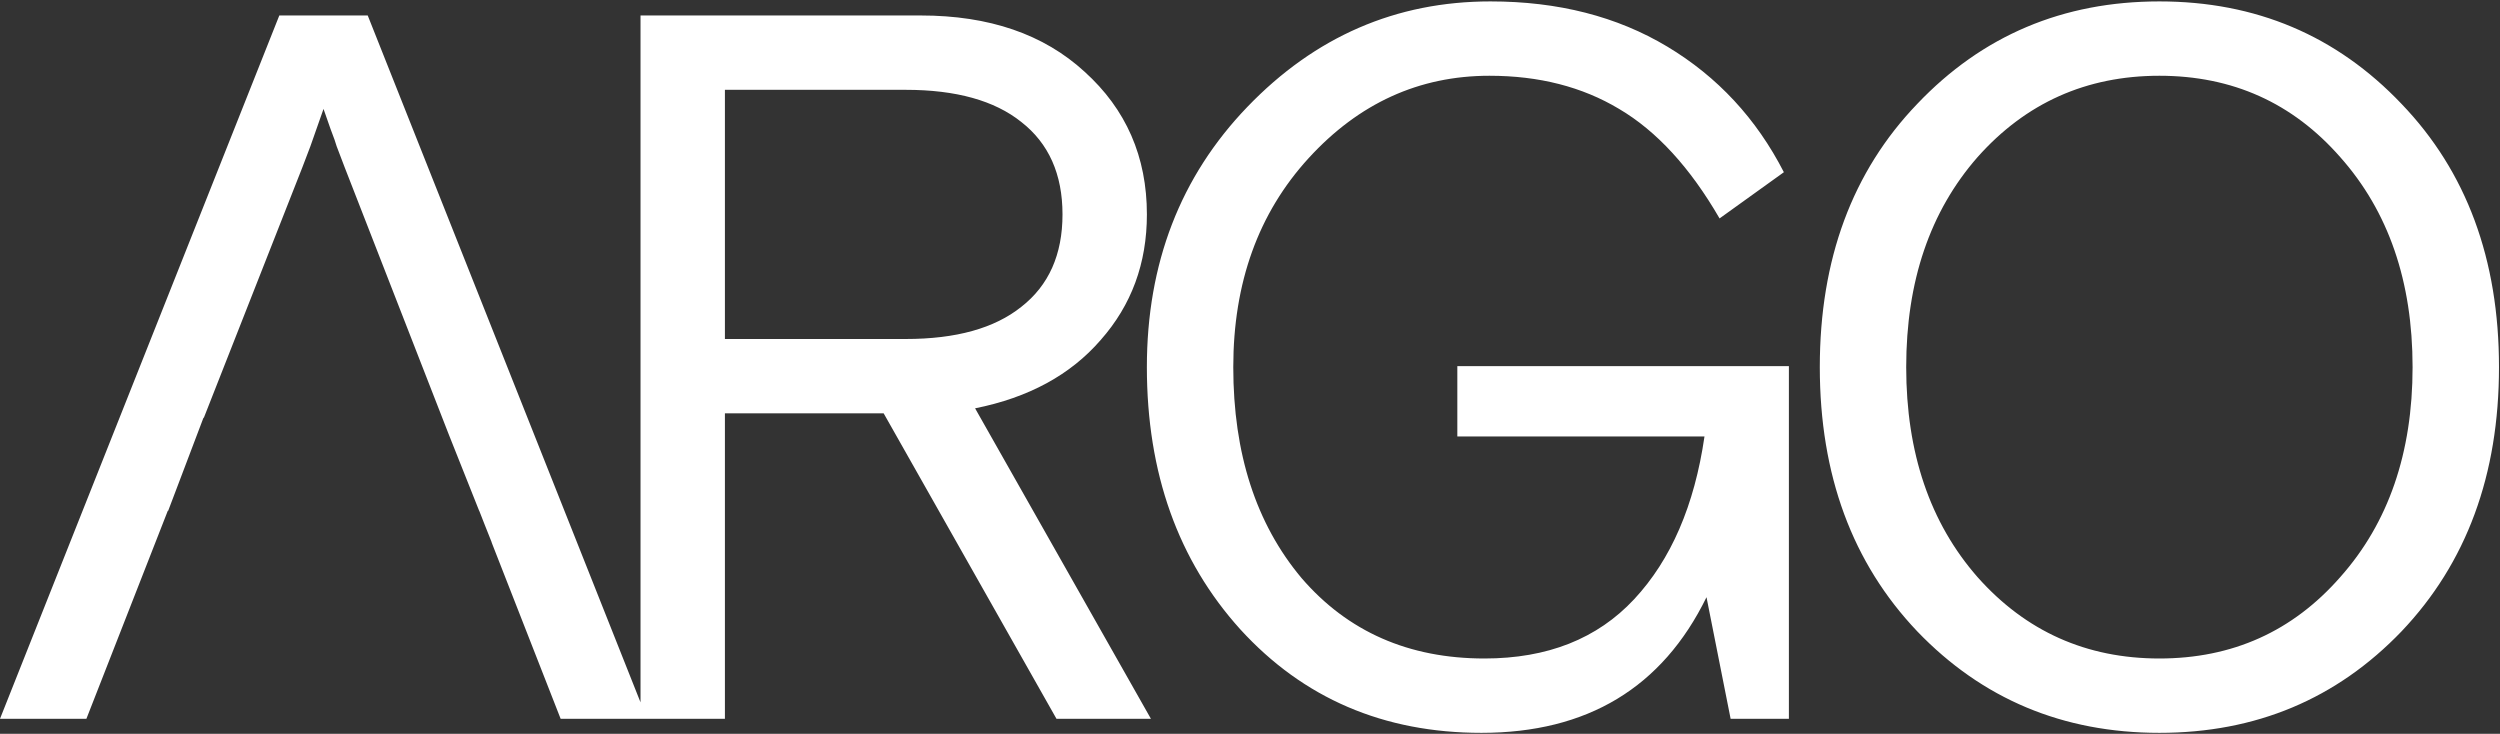 <?xml version="1.0" encoding="UTF-8"?> <svg xmlns="http://www.w3.org/2000/svg" width="787" height="231" viewBox="0 0 787 231" fill="none"><rect x="0" y="0" width="787" height="231" fill="#333333" stroke="none"/><path d="M469.205 0.444C490.501 0.444 509.057 5.188 524.871 14.676C540.685 24.165 552.915 37.344 561.561 54.212L541.318 68.761C532.041 52.736 521.497 41.245 509.689 34.287C498.092 27.328 484.492 23.849 468.889 23.849C446.749 23.849 427.771 32.494 411.957 49.785C396.143 67.075 388.236 89.004 388.236 115.572C388.236 142.772 395.405 164.912 409.743 181.992C424.292 198.86 443.481 207.294 467.308 207.294C487.128 207.294 502.837 201.075 514.435 188.634C526.032 176.194 533.411 159.114 536.574 137.396H458.768V115.255H563.143V226.272H544.798L537.207 188.001C523.29 216.467 499.674 230.7 466.358 230.7C435.573 230.7 410.271 219.841 390.45 198.123C370.84 176.404 361.035 148.887 361.035 115.572C361.035 82.889 371.578 55.583 392.664 33.654C413.961 11.514 439.474 0.444 469.205 0.444ZM679.777 0.444C710.141 0.444 735.549 11.197 756.002 32.705C776.455 54.001 786.683 81.624 786.683 115.572C786.683 149.52 776.455 177.248 756.002 198.755C735.549 220.052 710.141 230.7 679.777 230.7C649.414 230.7 624.006 220.052 603.553 198.755C583.1 177.248 572.873 149.52 572.873 115.572C572.873 81.624 583.1 54.001 603.553 32.705C624.006 11.197 649.414 0.444 679.777 0.444ZM201.635 221.1V4.872H289.879C311.386 4.872 328.571 10.776 341.434 22.584C354.507 34.392 361.043 49.363 361.043 67.497C361.043 82.889 356.193 96.067 346.494 107.032C337.006 117.996 323.827 125.166 306.958 128.54L362.308 226.272H332.577L278.176 130.121H228.203V226.272H176.487L154.763 170.755L154.802 170.759L152.571 165.154L150.868 160.801H150.839L141.304 136.842L108.486 52.631L105.956 45.989C105.745 45.145 105.112 43.353 104.058 40.612C103.003 37.66 102.265 35.552 101.844 34.287L97.732 45.989L95.202 52.631L64.171 131.512L64.048 131.514L52.941 160.801H52.819L27.2 226.272H0L87.928 4.872H115.761L201.635 221.1ZM679.777 23.849C656.794 23.849 637.711 32.389 622.529 49.468C607.559 66.548 600.073 88.582 600.073 115.572C600.073 142.561 607.559 164.596 622.529 181.675C637.711 198.755 656.794 207.294 679.777 207.294C702.761 207.294 721.738 198.755 736.709 181.675C751.891 164.596 759.481 142.561 759.481 115.572C759.481 88.582 751.891 66.548 736.709 49.468C721.738 32.389 702.761 23.849 679.777 23.849ZM228.203 106.716H285.134C300.948 106.716 313.073 103.342 321.507 96.595C330.152 89.848 334.475 80.148 334.475 67.497C334.475 54.845 330.152 45.145 321.507 38.398C313.073 31.651 300.948 28.277 285.134 28.277H228.203V106.716Z" fill="white"></path></svg> 